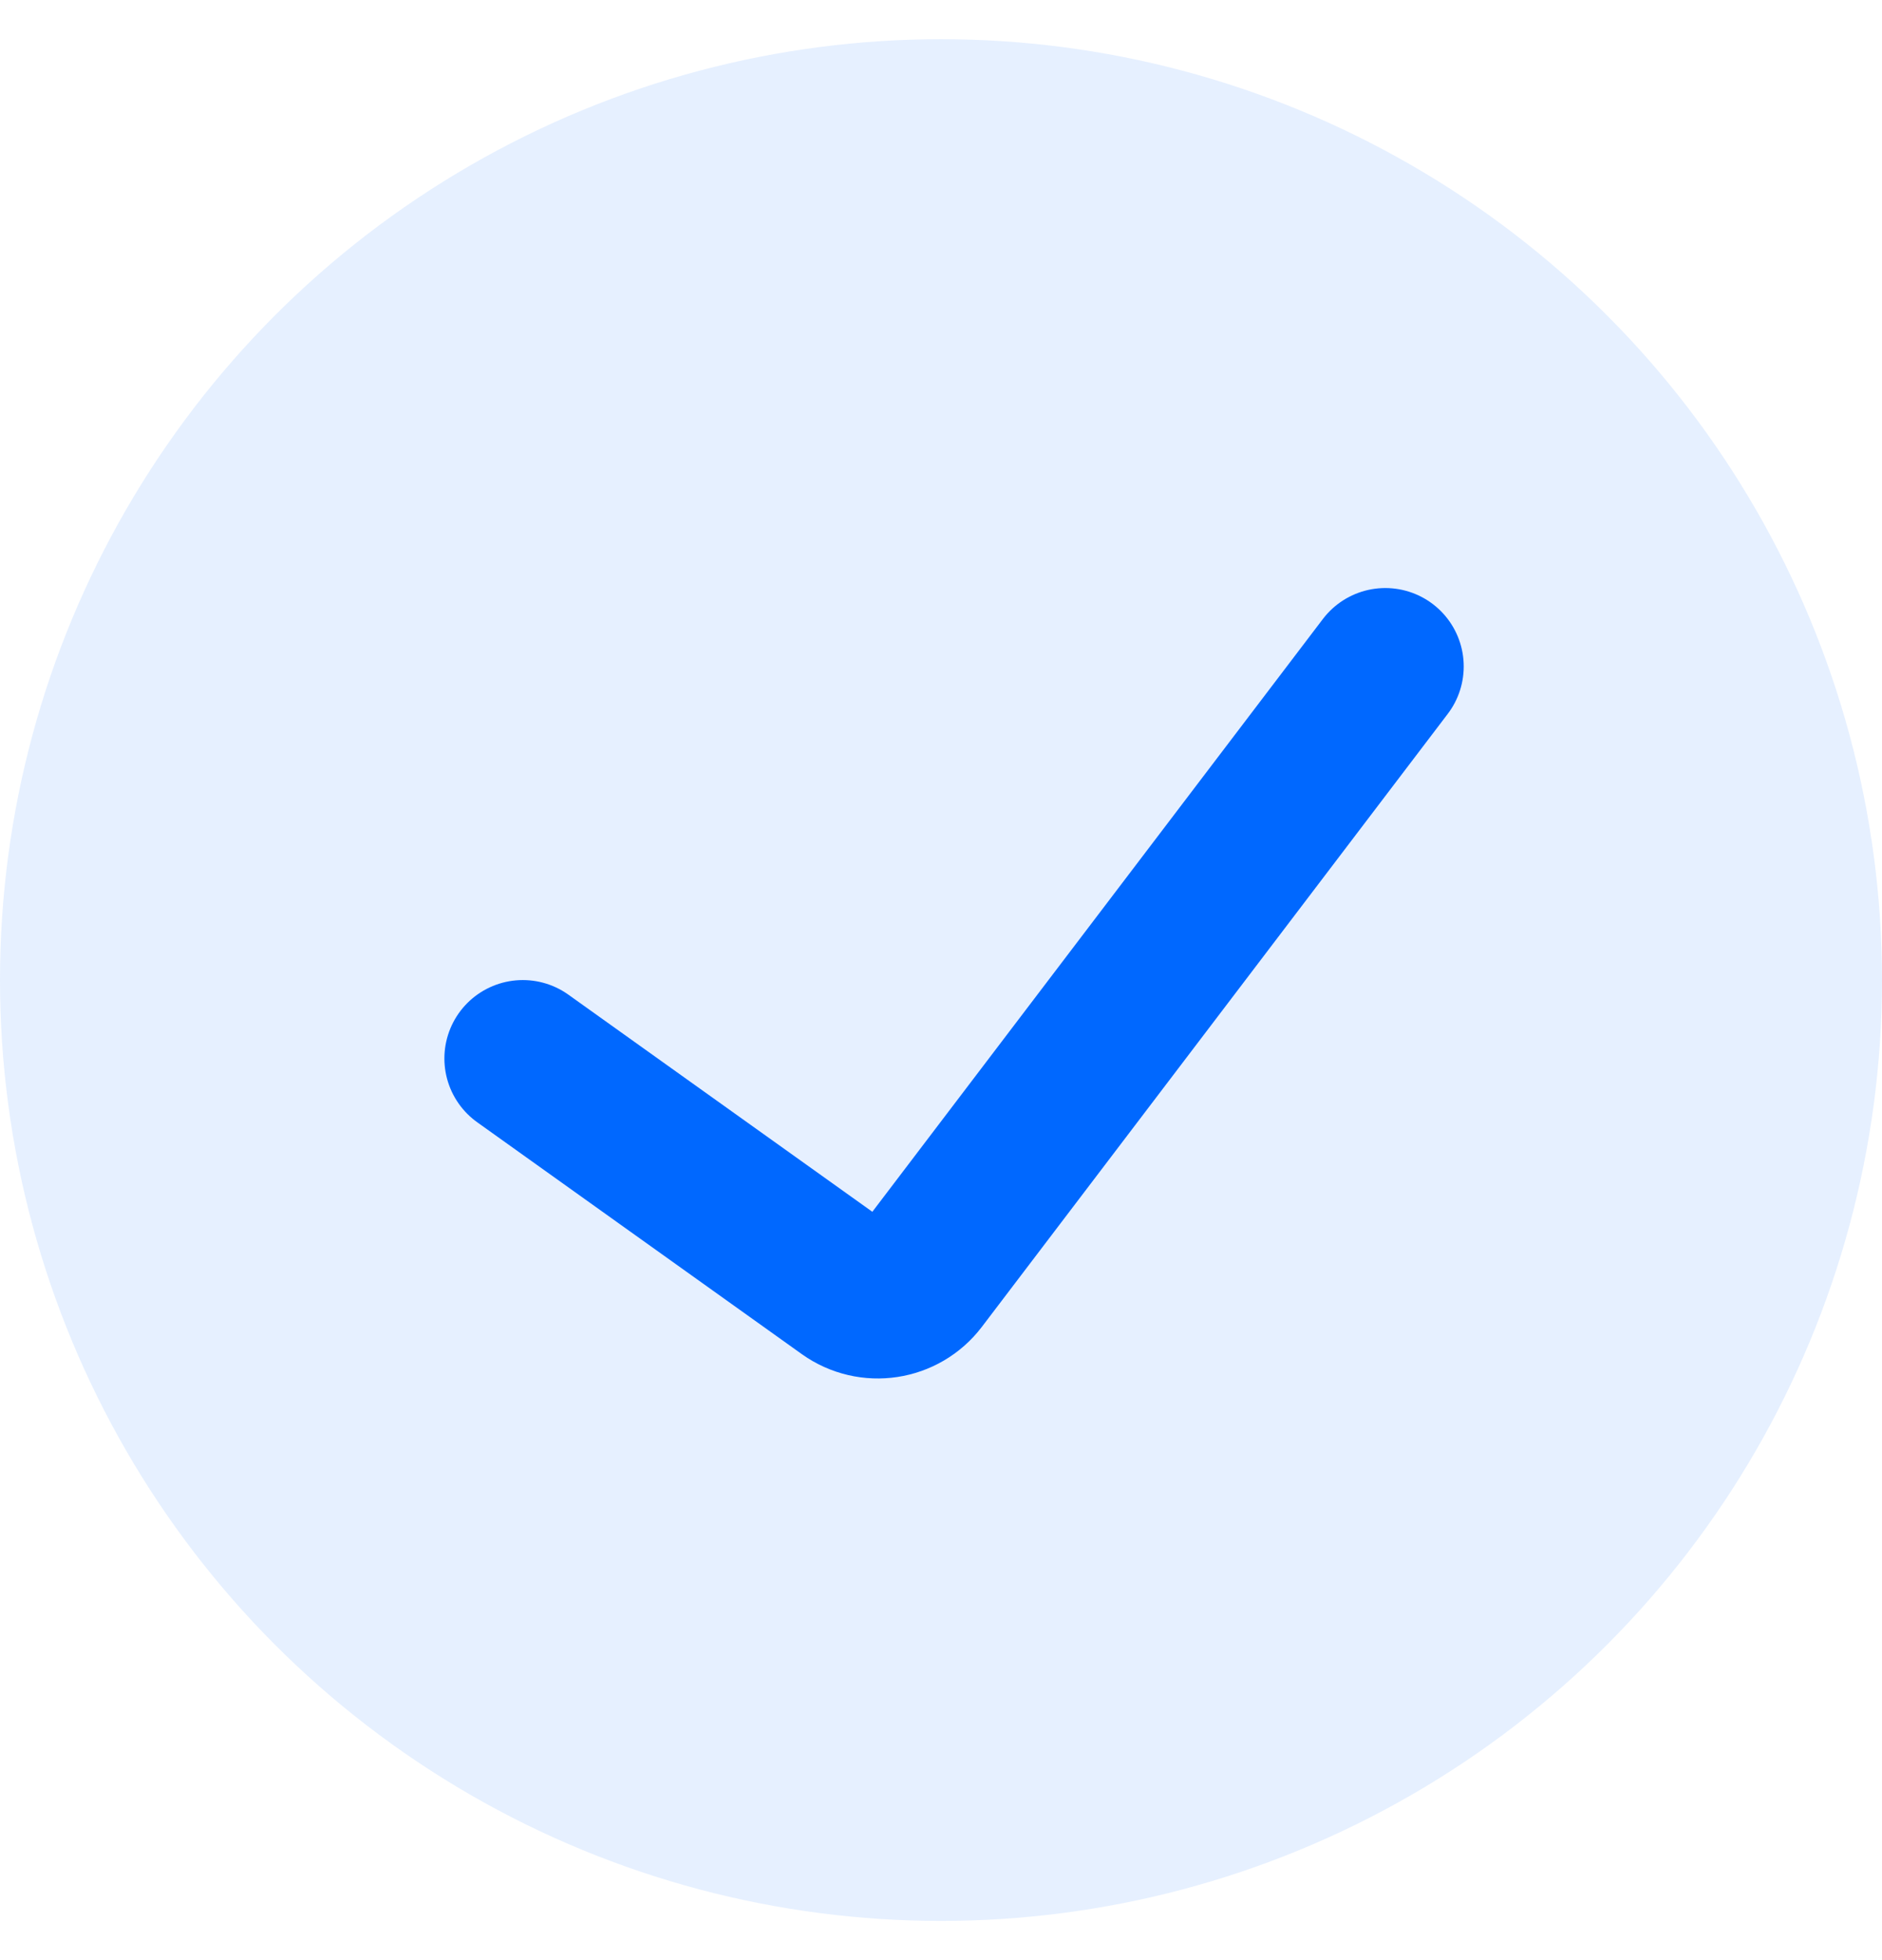 <svg width="24" height="25" viewBox="0 0 24 25" fill="none" xmlns="http://www.w3.org/2000/svg">
<circle cx="12" cy="12.5" r="12" fill="#0068FF" fill-opacity="0.1"/>
<path d="M6.667 13.5L10.806 16.457C11.1 16.667 11.507 16.605 11.725 16.318L17.666 8.5" stroke="#0068FF" stroke-width="2" stroke-linecap="round"/>
</svg>
